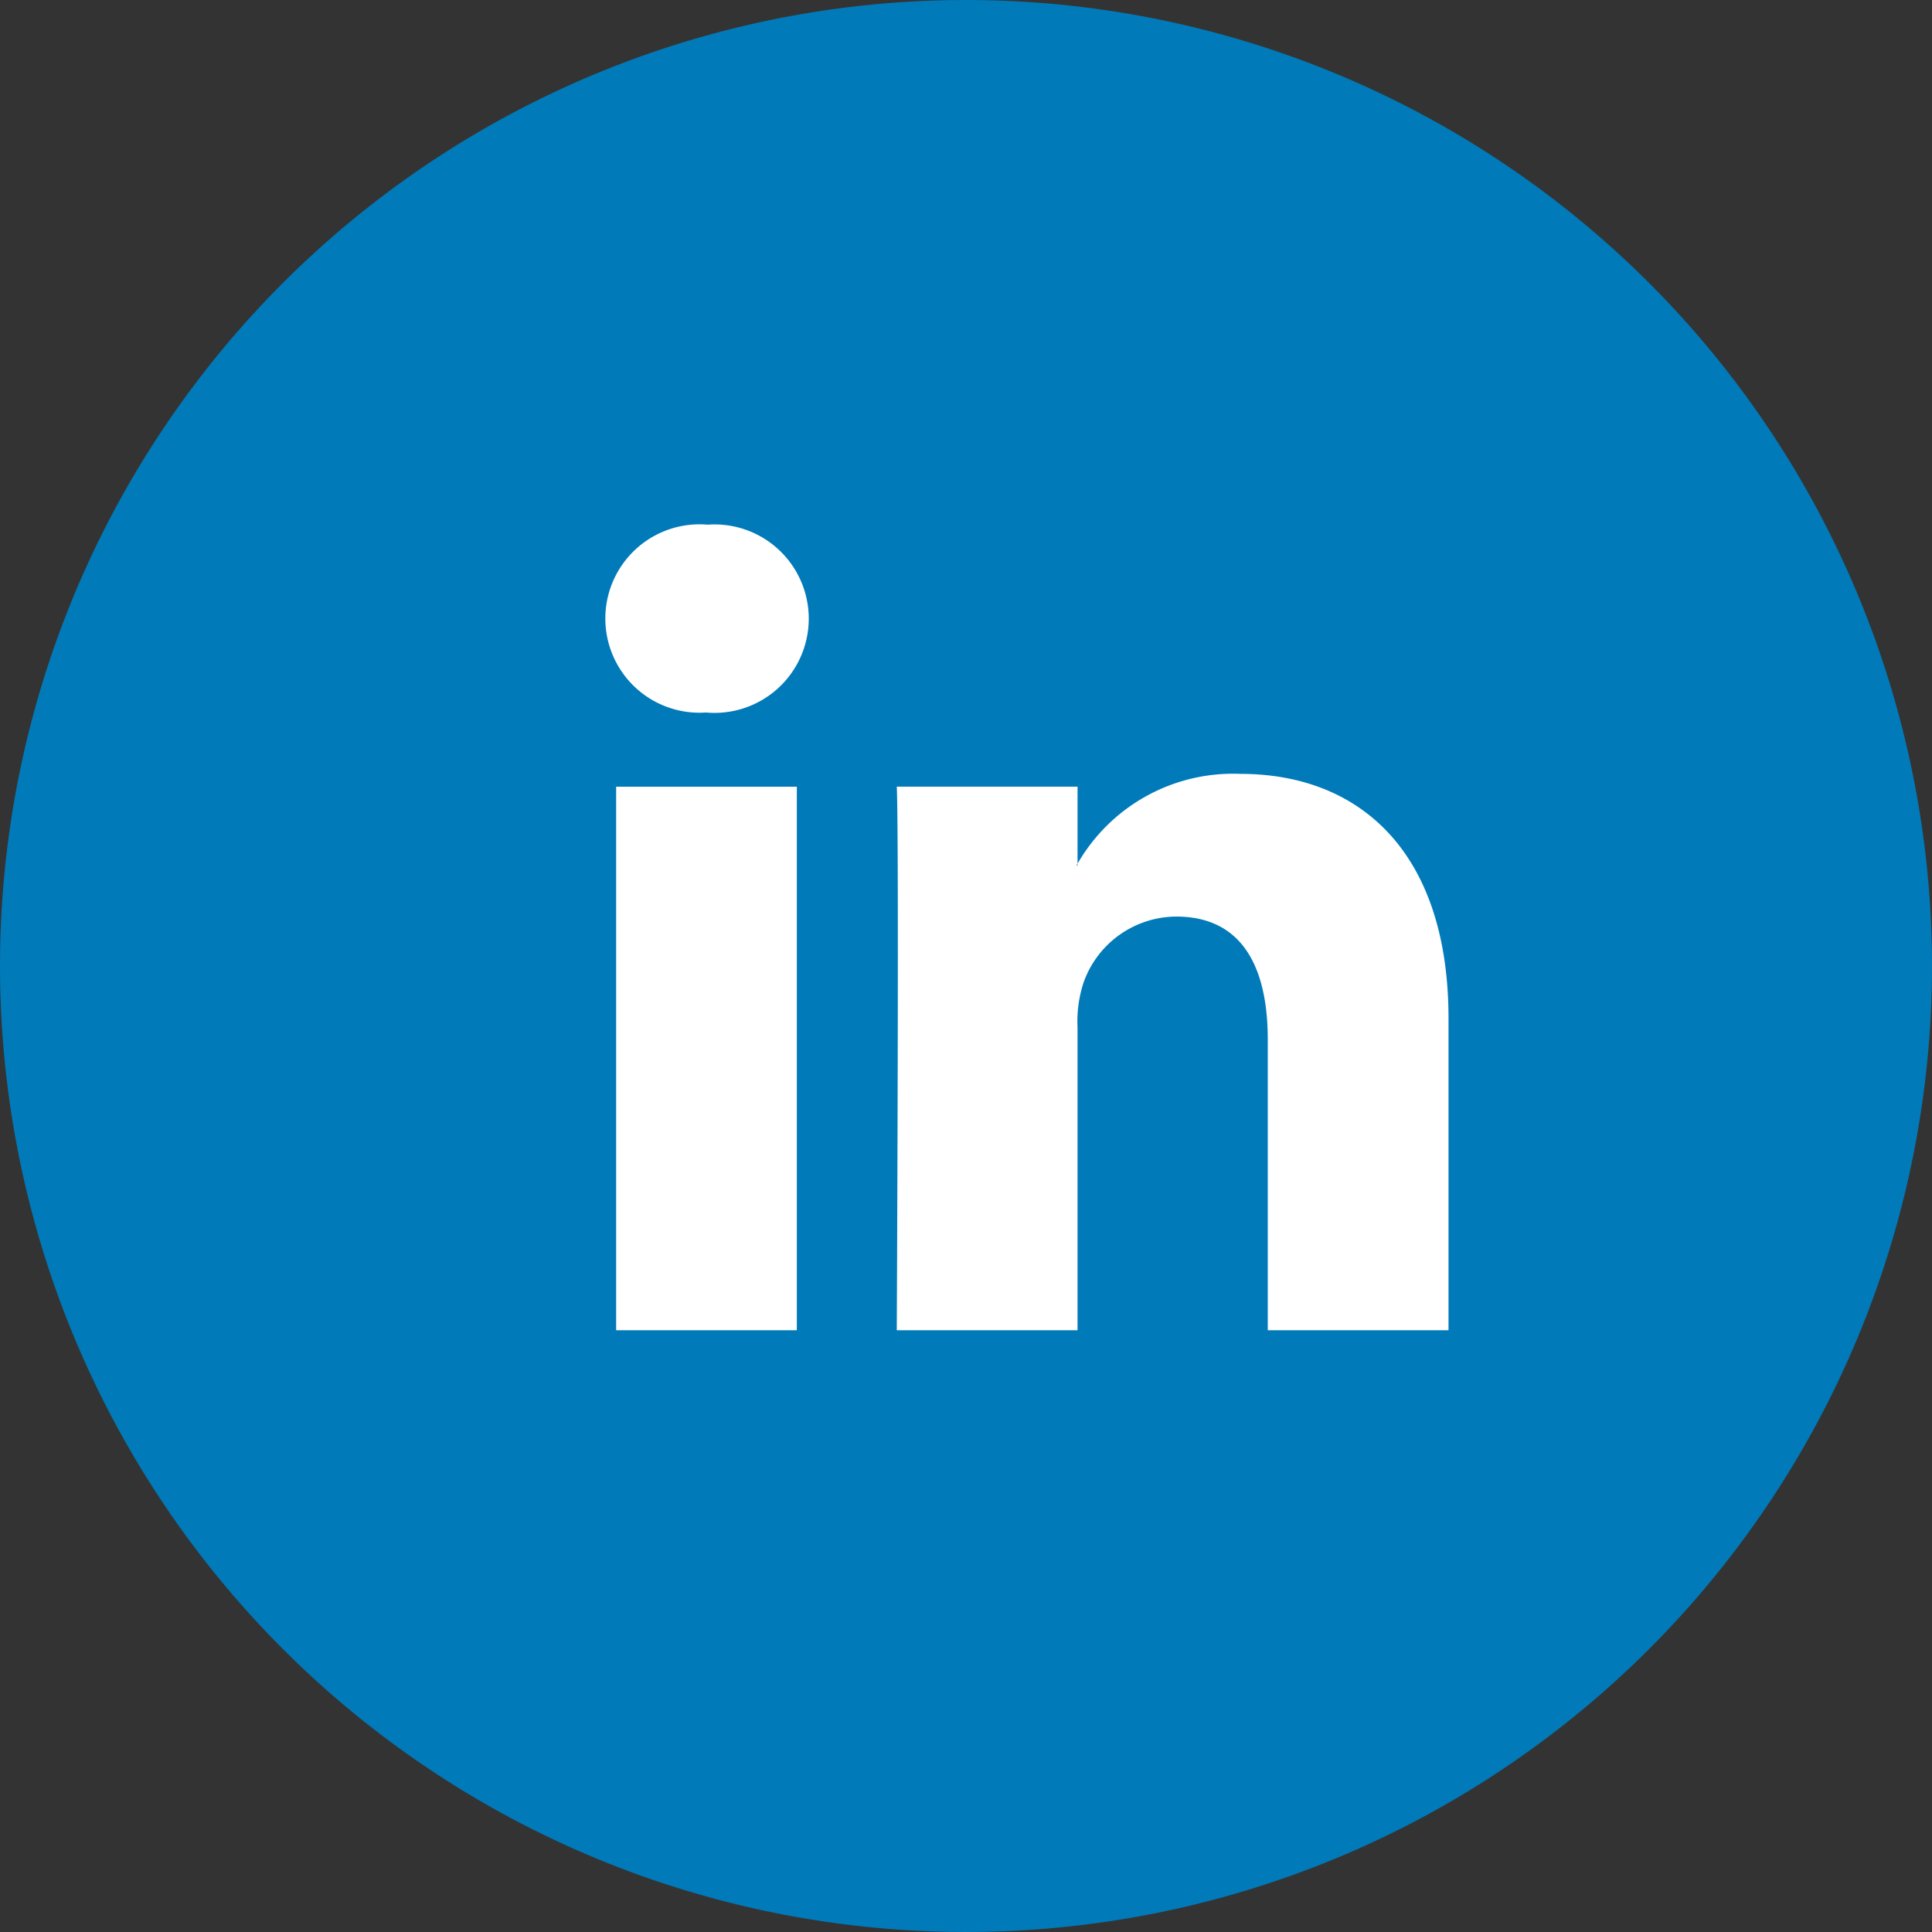 <svg xmlns="http://www.w3.org/2000/svg" width="69.382" height="69.382" viewBox="0 0 69.382 69.382">
  <rect x="0" y="0" width="69.382" height="69.382" fill="#333333" stroke="none"/>
  <g id="Groupe_3128" data-name="Groupe 3128" transform="translate(-489 -1864)">
    <path id="Tracé_3502" data-name="Tracé 3502" d="M34.691,0A34.691,34.691,0,1,1,0,34.691,34.691,34.691,0,0,1,34.691,0" transform="translate(489 1864)" fill="#007ab9"/>
    <path id="Tracé_3503" data-name="Tracé 3503" d="M57.346,41.707V52.9H50.855V42.458c0-2.623-.937-4.414-3.287-4.414a3.55,3.55,0,0,0-3.329,2.373A4.443,4.443,0,0,0,44.023,42V52.9H37.532s.087-17.691,0-19.522h6.492v2.766c-.013.022-.031.043-.043.064h.043v-.064a6.445,6.445,0,0,1,5.85-3.225c4.27,0,7.472,2.79,7.472,8.785M30.741,23.97a3.383,3.383,0,1,0-.085,6.747H30.7a3.384,3.384,0,1,0,.043-6.747M27.454,52.9h6.489V33.38H27.454Z" transform="translate(483.673 1858.872)" fill="#fff"/>
  </g>
</svg>
